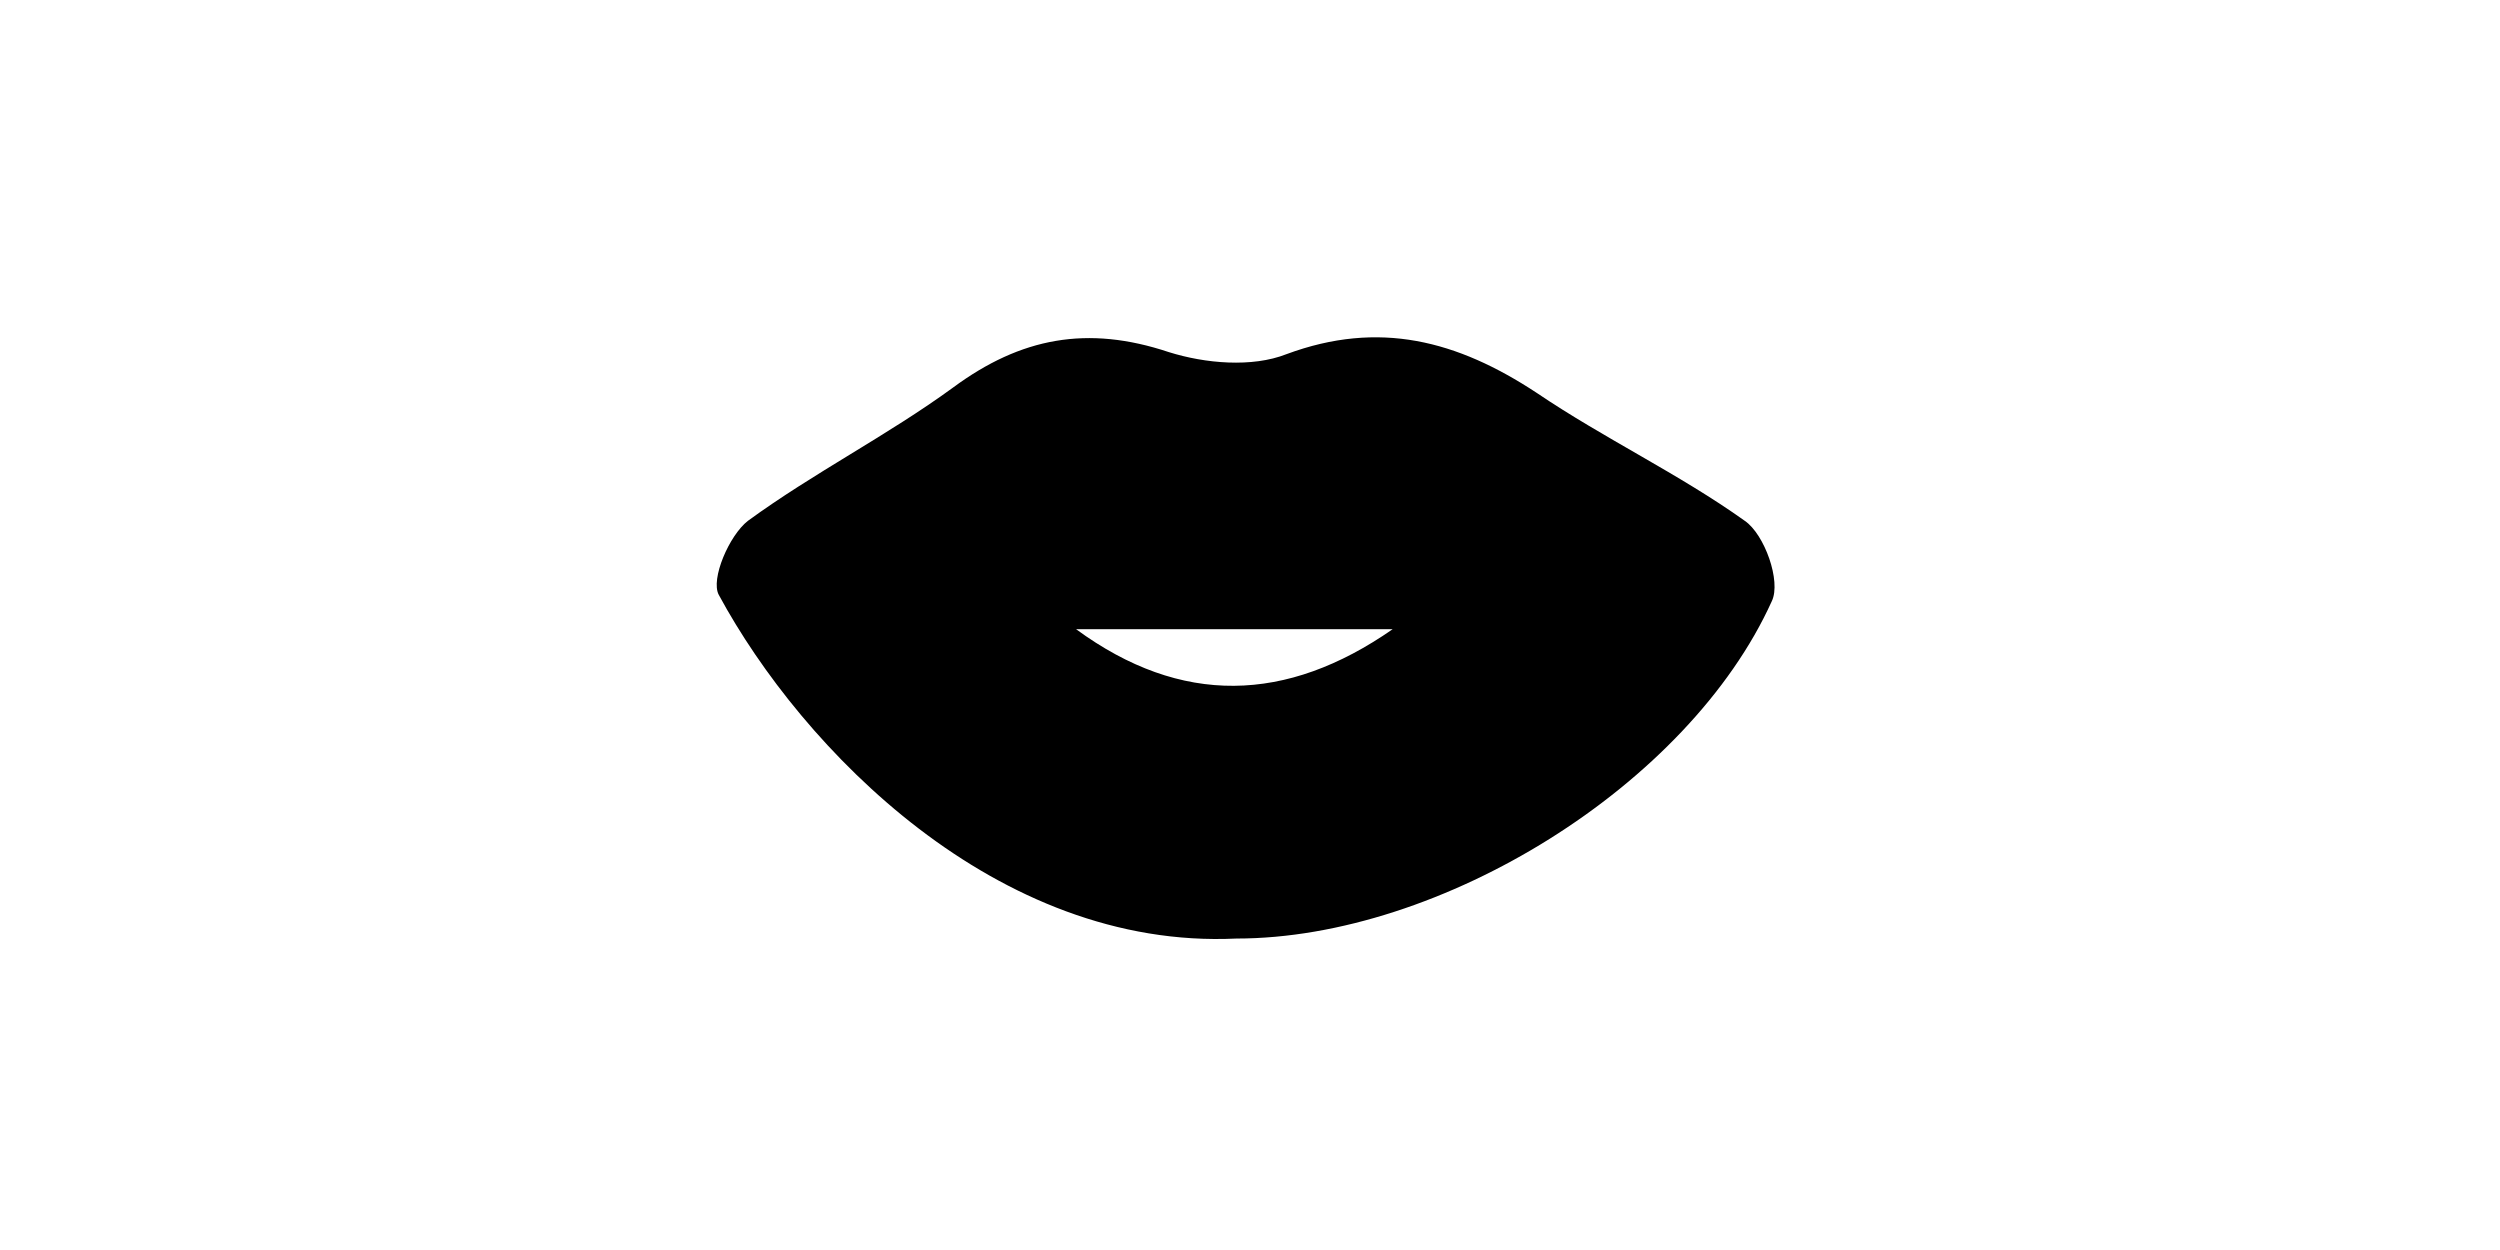<svg enable-background="new 0 0 240 120" viewBox="0 0 240 120" xmlns="http://www.w3.org/2000/svg"><path d="m118.7 90.1c-23 1.1-41.7-18.2-49.7-33-.8-1.5 1-5.7 2.8-7.1 6.3-4.6 13.4-8.2 19.7-12.8 6.5-4.8 12.9-6 20.7-3.4 3.5 1.1 8 1.5 11.3.2 8.9-3.3 16.4-1.3 24 3.7 6.5 4.4 13.7 7.8 20 12.3 1.9 1.3 3.5 5.8 2.6 7.7-8 17.7-31.8 32.4-51.4 32.4zm15-29.7c-10.1 0-20.3 0-30.4 0 10.1 7.4 20.2 7.1 30.4 0z"/></svg>